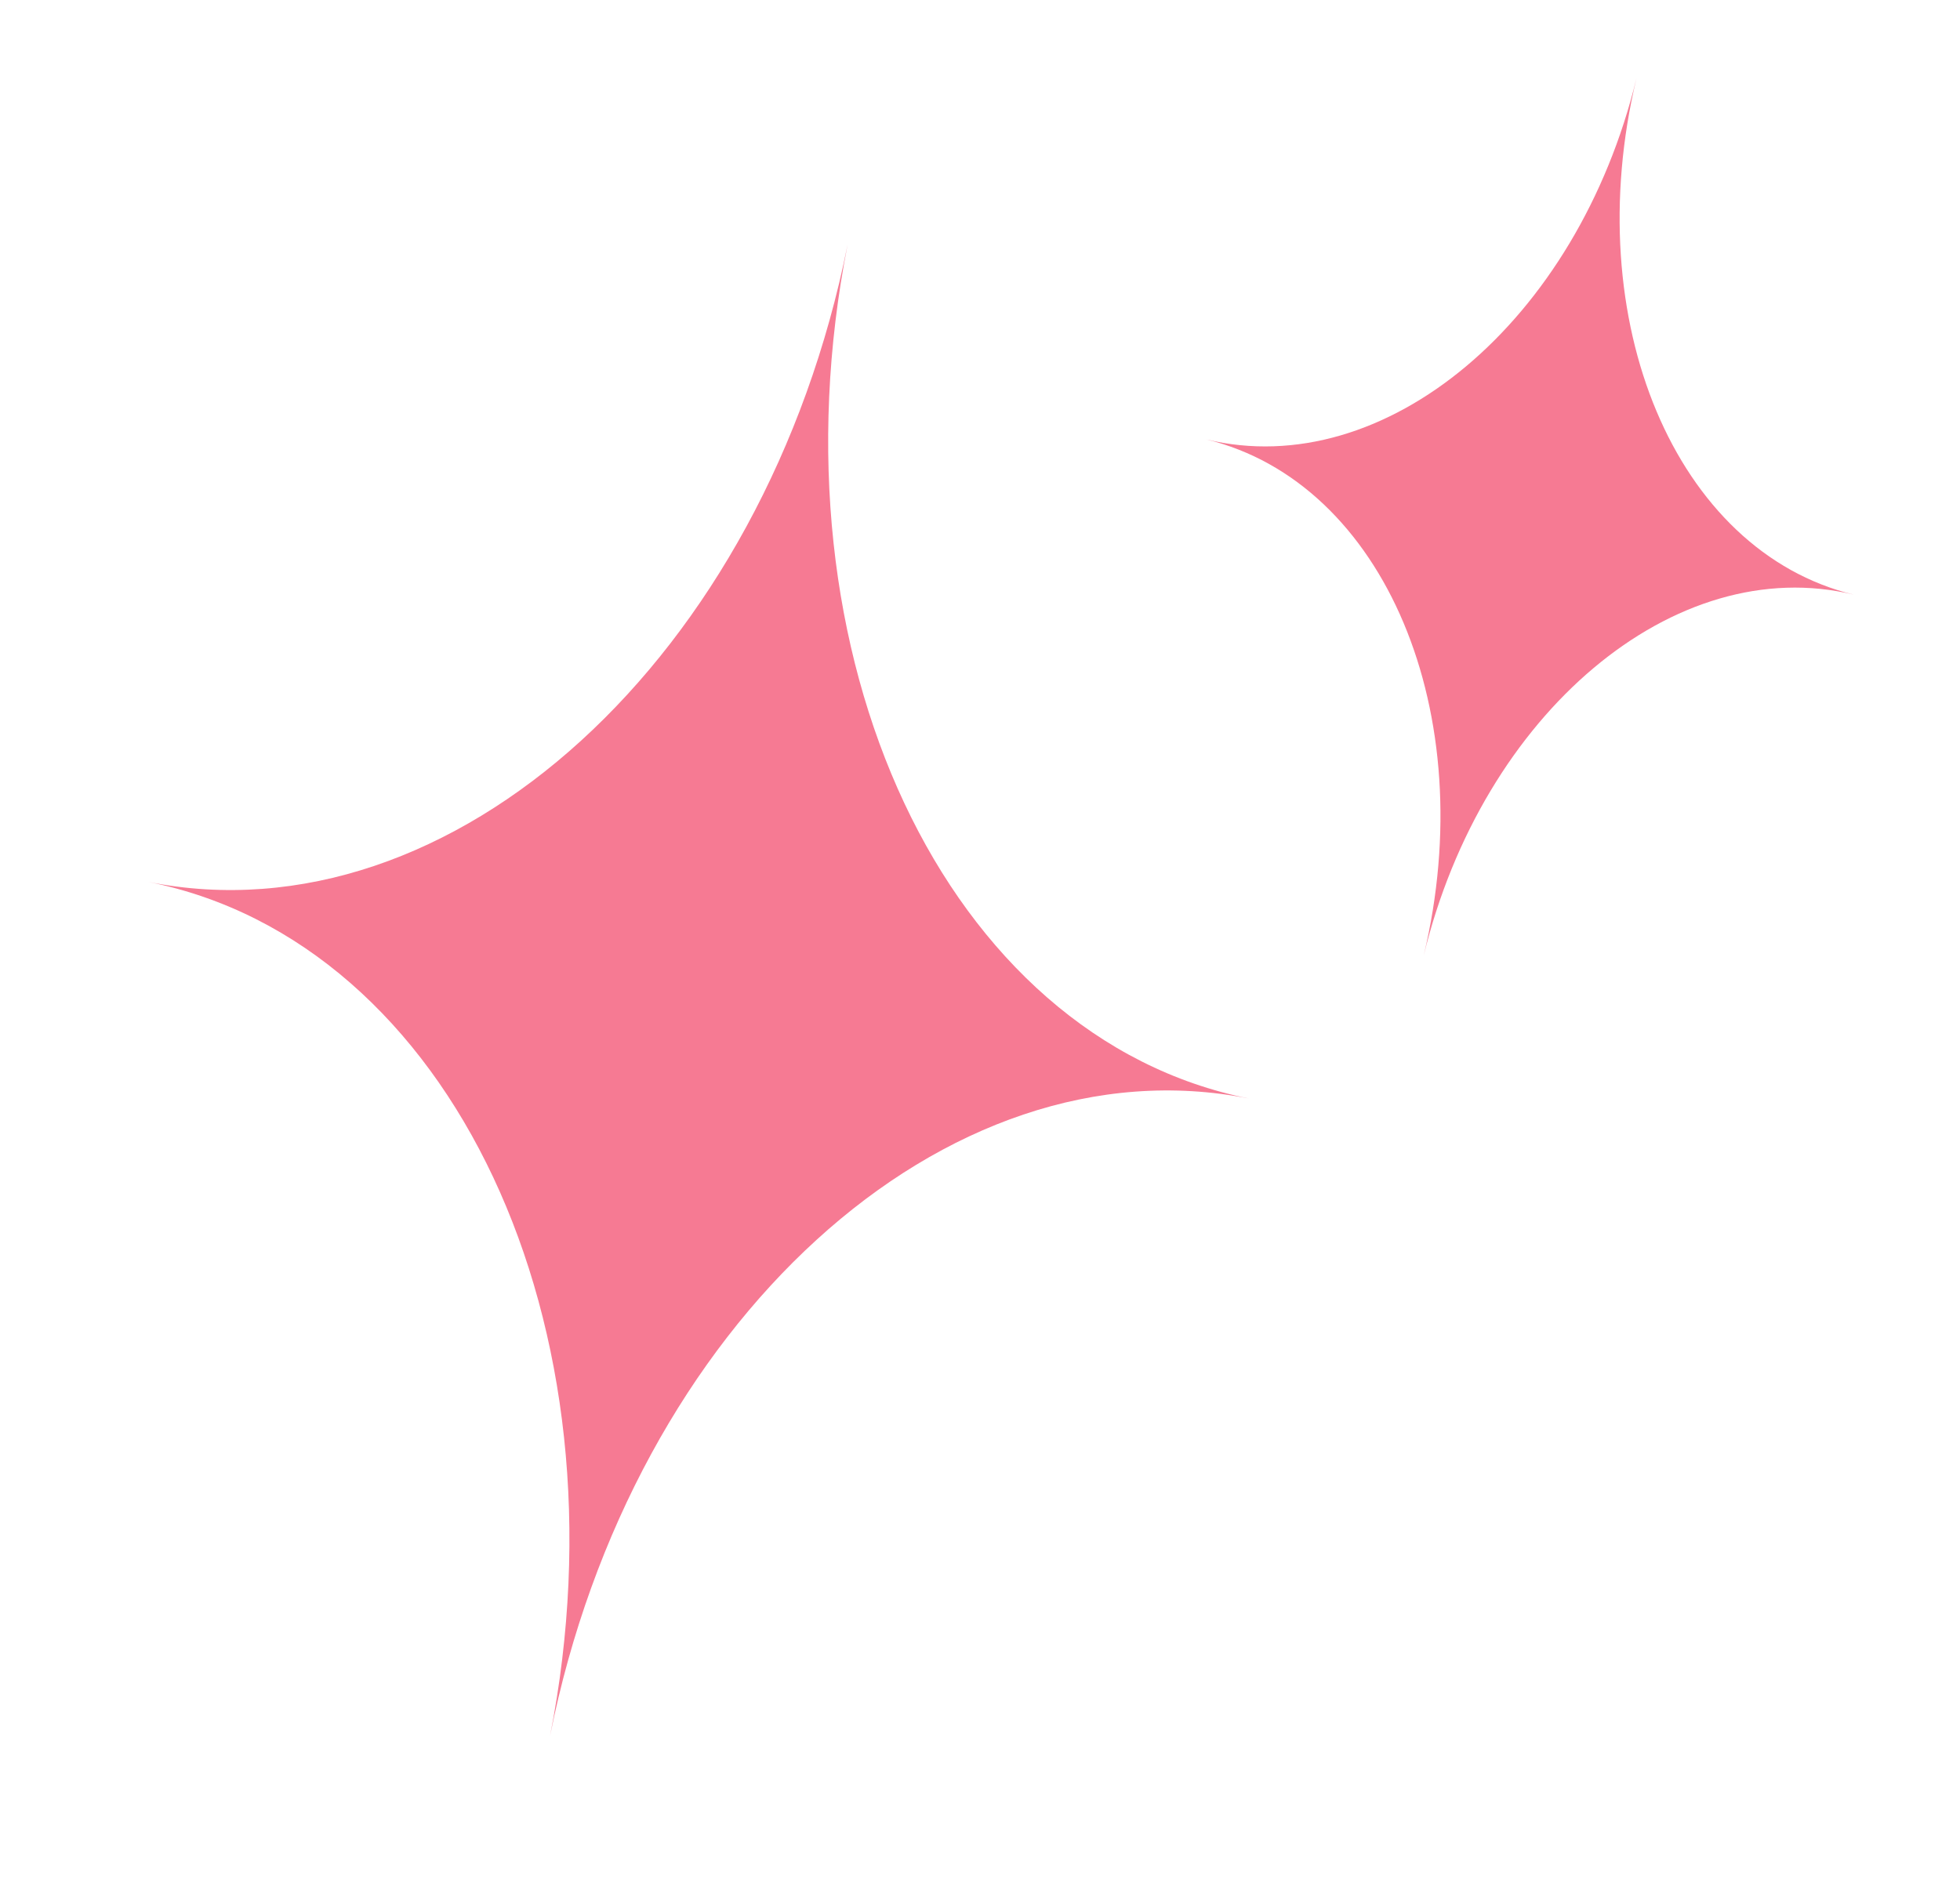 <?xml version="1.0" encoding="UTF-8"?> <svg xmlns="http://www.w3.org/2000/svg" width="24" height="23" viewBox="0 0 24 23" fill="none"><path data-figma-bg-blur-radius="95.757" fill-rule="evenodd" clip-rule="evenodd" d="M6.735 21.263C7.726 16.222 5.529 11.542 1.817 10.802C5.538 11.544 9.371 8.048 10.379 2.994C9.387 8.035 11.584 12.715 15.296 13.455C11.576 12.713 7.743 16.209 6.735 21.263Z" fill="#F67A93"></path><path data-figma-bg-blur-radius="95.757" fill-rule="evenodd" clip-rule="evenodd" d="M17.433 11.704C18.143 8.739 16.954 5.911 14.771 5.382C16.959 5.912 19.317 3.933 20.038 0.96C19.327 3.926 20.516 6.754 22.699 7.283C20.511 6.752 18.154 8.732 17.433 11.704Z" fill="#F67A93"></path><defs><clipPath id="bgblur_0_964_173_clip_path" transform="translate(93.941 92.763)"><path fill-rule="evenodd" clip-rule="evenodd" d="M6.735 21.263C7.726 16.222 5.529 11.542 1.817 10.802C5.538 11.544 9.371 8.048 10.379 2.994C9.387 8.035 11.584 12.715 15.296 13.455C11.576 12.713 7.743 16.209 6.735 21.263Z"></path></clipPath><clipPath id="bgblur_1_964_173_clip_path" transform="translate(80.986 94.796)"><path fill-rule="evenodd" clip-rule="evenodd" d="M17.433 11.704C18.143 8.739 16.954 5.911 14.771 5.382C16.959 5.912 19.317 3.933 20.038 0.96C19.327 3.926 20.516 6.754 22.699 7.283C20.511 6.752 18.154 8.732 17.433 11.704Z"></path></clipPath></defs></svg> 
